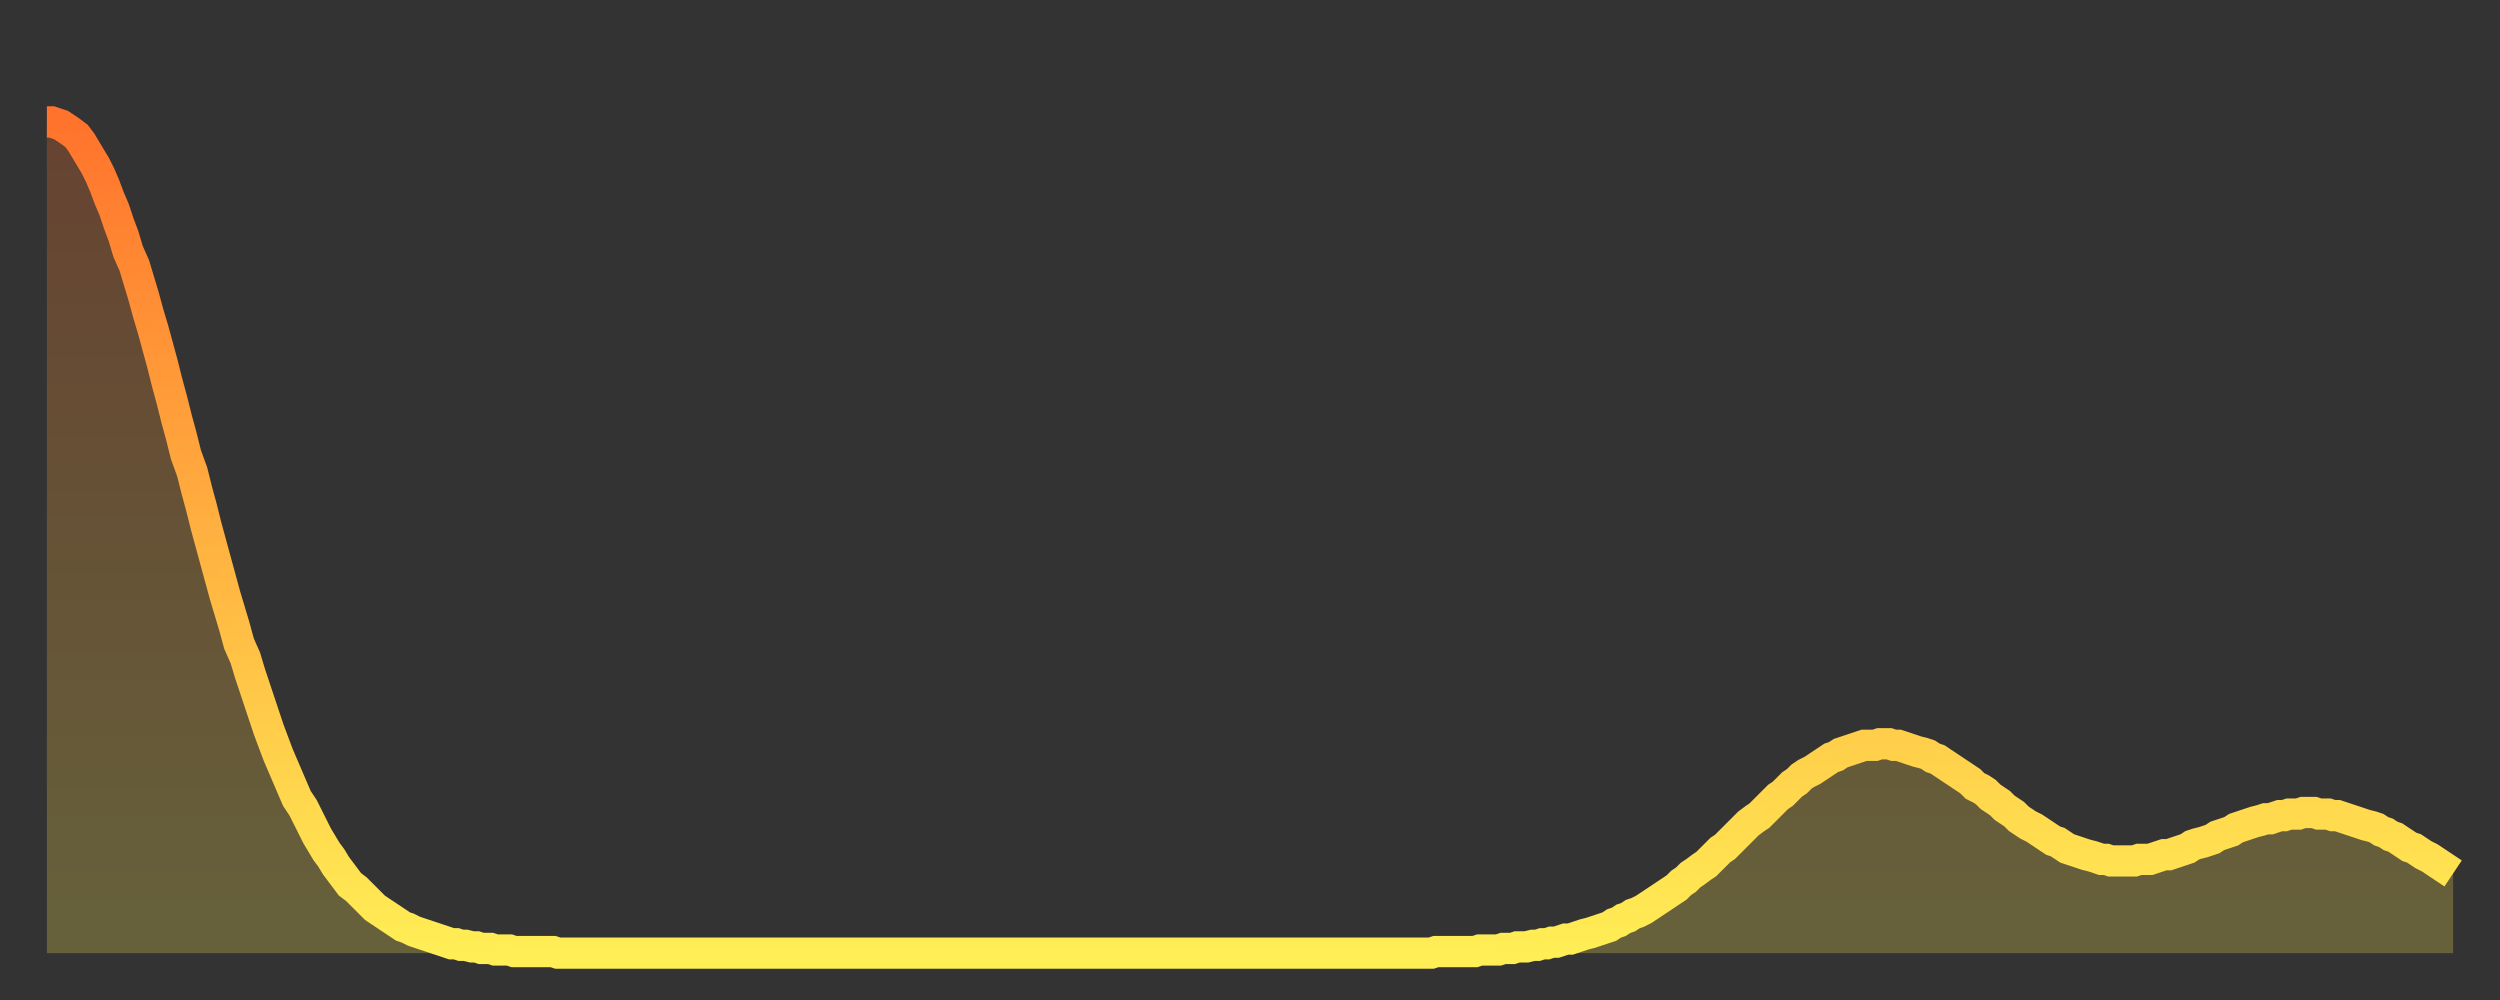 <?xml version="1.0" encoding="utf-8" ?>
<svg baseProfile="full" height="64" version="1.1" width="160" xmlns="http://www.w3.org/2000/svg" xmlns:ev="http://www.w3.org/2001/xml-events" xmlns:xlink="http://www.w3.org/1999/xlink"><rect width="100%" height="100%" fill="#333333" stroke="none"/><defs><linearGradient id="id1062408" x1="0" x2="0" y1="0" y2="1"><stop offset="0%" stop-color="#ff732c" /><stop offset="50%" stop-color="#ffb140" /><stop offset="100%" stop-color="#ffee55" /></linearGradient></defs><g transform="translate(3,3)"><g><path d="M 0.0 4.8 0.3 4.8 0.6 4.9 0.9 5.0 1.2 5.2 1.5 5.4 1.9 5.7 2.2 6.1 2.5 6.6 2.8 7.1 3.1 7.6 3.4 8.2 3.7 8.9 4.0 9.7 4.3 10.4 4.6 11.3 4.9 12.1 5.2 13.1 5.6 14.0 5.9 15.0 6.2 16.0 6.5 17.1 6.8 18.1 7.1 19.2 7.4 20.3 7.7 21.5 8.0 22.6 8.3 23.8 8.6 24.9 8.9 26.1 9.3 27.2 9.6 28.4 9.9 29.5 10.2 30.7 10.5 31.8 10.8 32.9 11.1 34.0 11.4 35.1 11.7 36.1 12.0 37.1 12.3 38.2 12.7 39.1 13.0 40.1 13.3 41.0 13.6 41.9 13.9 42.8 14.2 43.7 14.5 44.5 14.8 45.3 15.1 46.0 15.4 46.7 15.7 47.4 16.0 48.1 16.4 48.7 16.7 49.3 17.0 49.9 17.3 50.5 17.6 51.0 17.9 51.5 18.2 51.9 18.5 52.4 18.8 52.8 19.1 53.2 19.4 53.6 19.8 53.9 20.1 54.2 20.4 54.5 20.7 54.8 21.0 55.1 21.3 55.3 21.6 55.5 21.9 55.7 22.2 55.9 22.5 56.1 22.8 56.3 23.1 56.4 23.5 56.6 23.8 56.7 24.1 56.8 24.4 56.9 24.7 57.0 25.0 57.1 25.3 57.2 25.6 57.3 25.9 57.4 26.2 57.4 26.5 57.5 26.8 57.5 27.2 57.6 27.5 57.6 27.8 57.7 28.1 57.7 28.4 57.7 28.7 57.8 29.0 57.8 29.3 57.8 29.6 57.8 29.9 57.9 30.2 57.9 30.6 57.9 30.9 57.9 31.2 57.9 31.5 57.9 31.8 57.9 32.1 57.9 32.4 57.9 32.7 58.0 33.0 58.0 33.3 58.0 33.6 58.0 33.9 58.0 34.3 58.0 34.6 58.0 34.9 58.0 35.2 58.0 35.5 58.0 35.8 58.0 36.1 58.0 36.4 58.0 36.7 58.0 37.0 58.0 37.3 58.0 37.7 58.0 38.0 58.0 38.3 58.0 38.6 58.0 38.9 58.0 39.2 58.0 39.5 58.0 39.8 58.0 40.1 58.0 40.4 58.0 40.7 58.0 41.0 58.0 41.4 58.0 41.7 58.0 42.0 58.0 42.3 58.0 42.6 58.0 42.9 58.0 43.2 58.0 43.5 58.0 43.8 58.0 44.1 58.0 44.4 58.0 44.7 58.0 45.1 58.0 45.4 58.0 45.7 58.0 46.0 58.0 46.3 58.0 46.6 58.0 46.9 58.0 47.2 58.0 47.5 58.0 47.8 58.0 48.1 58.0 48.5 58.0 48.8 58.0 49.1 58.0 49.4 58.0 49.7 58.0 50.0 58.0 50.3 58.0 50.6 58.0 50.9 58.0 51.2 58.0 51.5 58.0 51.8 58.0 52.2 58.0 52.5 58.0 52.8 58.0 53.1 58.0 53.4 58.0 53.7 58.0 54.0 58.0 54.3 58.0 54.6 58.0 54.9 58.0 55.2 58.0 55.6 58.0 55.9 58.0 56.2 58.0 56.5 58.0 56.8 58.0 57.1 58.0 57.4 58.0 57.7 58.0 58.0 58.0 58.3 58.0 58.6 58.0 58.9 58.0 59.3 58.0 59.6 58.0 59.9 58.0 60.2 58.0 60.5 58.0 60.8 58.0 61.1 58.0 61.4 58.0 61.7 58.0 62.0 58.0 62.3 58.0 62.6 58.0 63.0 58.0 63.3 58.0 63.6 58.0 63.9 58.0 64.2 58.0 64.5 58.0 64.8 58.0 65.1 58.0 65.4 58.0 65.7 58.0 66.0 58.0 66.4 58.0 66.7 58.0 67.0 58.0 67.3 58.0 67.6 58.0 67.9 58.0 68.2 58.0 68.5 58.0 68.8 58.0 69.1 58.0 69.4 58.0 69.7 58.0 70.1 58.0 70.4 58.0 70.7 58.0 71.0 58.0 71.3 58.0 71.6 58.0 71.9 58.0 72.2 58.0 72.5 58.0 72.8 58.0 73.1 58.0 73.5 58.0 73.8 58.0 74.1 58.0 74.4 58.0 74.7 58.0 75.0 58.0 75.3 58.0 75.6 58.0 75.9 58.0 76.2 58.0 76.5 58.0 76.8 58.0 77.2 58.0 77.5 58.0 77.8 58.0 78.1 58.0 78.4 58.0 78.7 58.0 79.0 58.0 79.3 58.0 79.6 58.0 79.9 58.0 80.2 58.0 80.5 58.0 80.9 58.0 81.2 58.0 81.5 58.0 81.8 58.0 82.1 58.0 82.4 58.0 82.7 58.0 83.0 58.0 83.3 58.0 83.6 58.0 83.9 58.0 84.3 58.0 84.6 58.0 84.9 58.0 85.2 58.0 85.5 58.0 85.8 58.0 86.1 58.0 86.4 58.0 86.7 58.0 87.0 58.0 87.3 58.0 87.6 58.0 88.0 58.0 88.3 58.0 88.6 58.0 88.9 57.9 89.2 57.9 89.5 57.9 89.8 57.9 90.1 57.9 90.4 57.9 90.7 57.9 91.0 57.9 91.4 57.9 91.7 57.8 92.0 57.8 92.3 57.8 92.6 57.8 92.9 57.8 93.2 57.7 93.5 57.7 93.8 57.7 94.1 57.6 94.4 57.6 94.7 57.6 95.1 57.5 95.4 57.5 95.7 57.4 96.0 57.4 96.3 57.3 96.6 57.3 96.9 57.2 97.2 57.1 97.5 57.1 97.8 57.0 98.1 56.9 98.4 56.8 98.8 56.7 99.1 56.6 99.4 56.5 99.7 56.4 100.0 56.3 100.3 56.1 100.6 56.0 100.9 55.8 101.2 55.7 101.5 55.5 101.8 55.4 102.2 55.2 102.5 55.0 102.8 54.8 103.1 54.6 103.4 54.4 103.7 54.2 104.0 54.0 104.3 53.8 104.6 53.5 104.9 53.3 105.2 53.0 105.5 52.8 105.9 52.5 106.2 52.3 106.5 52.0 106.8 51.7 107.1 51.4 107.4 51.2 107.7 50.9 108.0 50.6 108.3 50.3 108.6 50.0 108.9 49.7 109.3 49.4 109.6 49.2 109.9 48.9 110.2 48.6 110.5 48.3 110.8 48.0 111.1 47.8 111.4 47.5 111.7 47.2 112.0 47.0 112.3 46.7 112.6 46.5 113.0 46.3 113.3 46.1 113.6 45.9 113.9 45.7 114.2 45.5 114.5 45.4 114.8 45.2 115.1 45.1 115.4 45.0 115.7 44.9 116.0 44.8 116.3 44.7 116.7 44.7 117.0 44.7 117.3 44.6 117.6 44.6 117.9 44.6 118.2 44.7 118.5 44.7 118.8 44.8 119.1 44.9 119.4 45.0 119.7 45.1 120.1 45.2 120.4 45.3 120.7 45.5 121.0 45.6 121.3 45.8 121.6 46.0 121.9 46.2 122.2 46.4 122.5 46.6 122.8 46.8 123.1 47.0 123.4 47.3 123.8 47.5 124.1 47.7 124.4 48.0 124.7 48.2 125.0 48.4 125.3 48.7 125.6 48.9 125.9 49.1 126.2 49.4 126.5 49.6 126.8 49.8 127.2 50.0 127.5 50.2 127.8 50.4 128.1 50.6 128.4 50.8 128.7 50.9 129.0 51.1 129.3 51.3 129.6 51.4 129.9 51.5 130.2 51.6 130.5 51.7 130.9 51.8 131.2 51.9 131.5 52.0 131.8 52.0 132.1 52.1 132.4 52.1 132.7 52.1 133.0 52.1 133.3 52.1 133.6 52.1 133.9 52.0 134.2 52.0 134.6 52.0 134.9 51.9 135.2 51.8 135.5 51.7 135.8 51.7 136.1 51.6 136.4 51.5 136.7 51.4 137.0 51.3 137.3 51.1 137.6 51.0 138.0 50.9 138.3 50.8 138.6 50.7 138.9 50.5 139.2 50.4 139.5 50.3 139.8 50.2 140.1 50.0 140.4 49.9 140.7 49.8 141.0 49.7 141.3 49.6 141.7 49.5 142.0 49.4 142.3 49.4 142.6 49.3 142.9 49.2 143.2 49.2 143.5 49.1 143.8 49.1 144.1 49.1 144.4 49.0 144.7 49.0 145.1 49.0 145.4 49.1 145.7 49.1 146.0 49.1 146.3 49.2 146.6 49.2 146.9 49.3 147.2 49.4 147.5 49.5 147.8 49.6 148.1 49.7 148.4 49.8 148.8 49.9 149.1 50.0 149.4 50.2 149.7 50.3 150.0 50.5 150.3 50.6 150.6 50.8 150.9 51.0 151.2 51.2 151.5 51.3 151.8 51.5 152.1 51.7 152.5 51.9 152.8 52.1 153.1 52.3 153.4 52.5 153.7 52.7 154.0 52.9" fill="none" id="graph-curve" opacity="1" stroke="url(#id1062408)" stroke-width="2" /><path d="M 0 58 L 0.0 4.8 0.3 4.8 0.6 4.9 0.9 5.0 1.2 5.2 1.5 5.4 1.9 5.7 2.2 6.1 2.5 6.6 2.8 7.1 3.1 7.6 3.4 8.2 3.7 8.9 4.0 9.7 4.3 10.4 4.6 11.3 4.9 12.1 5.2 13.1 5.6 14.0 5.9 15.0 6.2 16.0 6.5 17.1 6.8 18.1 7.1 19.2 7.4 20.3 7.7 21.5 8.0 22.6 8.3 23.8 8.6 24.9 8.9 26.1 9.3 27.2 9.6 28.4 9.9 29.5 10.2 30.7 10.5 31.8 10.8 32.9 11.1 34.0 11.4 35.1 11.7 36.1 12.0 37.1 12.3 38.2 12.7 39.1 13.0 40.1 13.3 41.0 13.6 41.9 13.9 42.8 14.2 43.7 14.5 44.5 14.8 45.3 15.1 46.0 15.4 46.7 15.7 47.4 16.0 48.1 16.4 48.7 16.7 49.3 17.0 49.9 17.3 50.5 17.6 51.0 17.9 51.5 18.2 51.9 18.5 52.4 18.8 52.8 19.1 53.2 19.4 53.6 19.8 53.9 20.1 54.2 20.4 54.5 20.7 54.8 21.0 55.1 21.3 55.3 21.6 55.5 21.9 55.7 22.2 55.9 22.5 56.1 22.8 56.3 23.1 56.4 23.5 56.6 23.8 56.7 24.1 56.8 24.4 56.9 24.7 57.0 25.0 57.1 25.3 57.2 25.6 57.3 25.9 57.4 26.2 57.4 26.5 57.5 26.8 57.5 27.2 57.6 27.5 57.6 27.8 57.7 28.1 57.7 28.4 57.7 28.7 57.8 29.0 57.8 29.3 57.8 29.6 57.8 29.9 57.9 30.2 57.9 30.6 57.9 30.9 57.9 31.2 57.9 31.5 57.9 31.8 57.9 32.1 57.9 32.4 57.9 32.7 58.0 33.0 58.0 33.3 58.0 33.6 58.0 33.9 58.0 34.3 58.0 34.6 58.0 34.9 58.0 35.2 58.0 35.5 58.0 35.8 58.0 36.1 58.0 36.4 58.0 36.7 58.0 37.0 58.0 37.3 58.0 37.7 58.0 38.0 58.0 38.3 58.0 38.6 58.0 38.9 58.0 39.2 58.0 39.5 58.0 39.8 58.0 40.1 58.0 40.4 58.0 40.7 58.0 41.0 58.0 41.4 58.0 41.7 58.0 42.0 58.0 42.3 58.0 42.6 58.0 42.9 58.0 43.2 58.0 43.5 58.0 43.8 58.0 44.1 58.0 44.4 58.0 44.7 58.0 45.1 58.0 45.4 58.0 45.7 58.0 46.0 58.0 46.3 58.0 46.6 58.0 46.9 58.0 47.2 58.0 47.5 58.0 47.8 58.0 48.1 58.0 48.5 58.0 48.8 58.0 49.1 58.0 49.4 58.0 49.7 58.0 50.0 58.0 50.3 58.0 50.6 58.0 50.9 58.0 51.2 58.0 51.5 58.0 51.8 58.0 52.2 58.0 52.5 58.0 52.8 58.0 53.1 58.0 53.4 58.0 53.7 58.0 54.0 58.0 54.3 58.0 54.6 58.0 54.9 58.0 55.2 58.0 55.6 58.0 55.9 58.0 56.2 58.0 56.5 58.0 56.8 58.0 57.1 58.0 57.4 58.0 57.7 58.0 58.0 58.0 58.3 58.0 58.6 58.0 58.9 58.0 59.3 58.0 59.6 58.0 59.9 58.0 60.2 58.0 60.5 58.0 60.8 58.0 61.1 58.0 61.4 58.0 61.7 58.0 62.0 58.0 62.3 58.0 62.6 58.0 63.0 58.0 63.3 58.0 63.6 58.0 63.9 58.0 64.2 58.0 64.5 58.0 64.8 58.0 65.1 58.0 65.4 58.0 65.7 58.0 66.0 58.0 66.4 58.0 66.7 58.0 67.0 58.0 67.3 58.0 67.6 58.0 67.9 58.0 68.2 58.0 68.5 58.0 68.8 58.0 69.1 58.0 69.4 58.0 69.7 58.0 70.1 58.0 70.4 58.0 70.7 58.0 71.0 58.0 71.3 58.0 71.6 58.0 71.9 58.0 72.2 58.0 72.5 58.0 72.8 58.0 73.1 58.0 73.5 58.0 73.8 58.0 74.1 58.0 74.4 58.0 74.7 58.0 75.0 58.0 75.3 58.0 75.6 58.0 75.9 58.0 76.2 58.0 76.5 58.0 76.8 58.0 77.2 58.0 77.5 58.0 77.8 58.0 78.1 58.0 78.4 58.0 78.7 58.0 79.0 58.0 79.3 58.0 79.6 58.0 79.9 58.0 80.2 58.0 80.5 58.0 80.9 58.0 81.2 58.0 81.5 58.0 81.8 58.0 82.1 58.0 82.4 58.0 82.7 58.0 83.0 58.0 83.3 58.0 83.6 58.0 83.9 58.0 84.3 58.0 84.6 58.0 84.9 58.0 85.2 58.0 85.5 58.0 85.8 58.0 86.1 58.0 86.4 58.0 86.7 58.0 87.0 58.0 87.3 58.0 87.6 58.0 88.0 58.0 88.3 58.0 88.6 58.0 88.9 57.9 89.2 57.9 89.5 57.9 89.8 57.9 90.1 57.9 90.4 57.9 90.7 57.9 91.0 57.9 91.4 57.9 91.7 57.8 92.0 57.8 92.3 57.8 92.6 57.8 92.9 57.8 93.2 57.7 93.5 57.7 93.8 57.7 94.1 57.6 94.4 57.6 94.7 57.6 95.1 57.5 95.4 57.5 95.7 57.4 96.0 57.4 96.3 57.3 96.6 57.3 96.9 57.2 97.2 57.1 97.5 57.1 97.8 57.0 98.1 56.9 98.4 56.8 98.8 56.7 99.1 56.6 99.4 56.5 99.7 56.4 100.0 56.3 100.3 56.1 100.6 56.0 100.9 55.8 101.2 55.7 101.5 55.5 101.8 55.4 102.2 55.2 102.5 55.0 102.8 54.8 103.1 54.6 103.4 54.4 103.7 54.2 104.0 54.0 104.3 53.8 104.6 53.5 104.9 53.3 105.2 53.0 105.5 52.8 105.9 52.5 106.2 52.3 106.5 52.0 106.8 51.7 107.1 51.4 107.4 51.2 107.7 50.9 108.0 50.6 108.3 50.3 108.6 50.0 108.9 49.7 109.3 49.4 109.6 49.2 109.9 48.9 110.2 48.6 110.5 48.3 110.8 48.0 111.1 47.8 111.4 47.5 111.7 47.2 112.0 47.0 112.3 46.7 112.6 46.5 113.0 46.3 113.3 46.1 113.6 45.9 113.9 45.7 114.2 45.5 114.5 45.4 114.8 45.2 115.1 45.1 115.4 45.0 115.7 44.9 116.0 44.8 116.3 44.7 116.7 44.7 117.0 44.7 117.3 44.6 117.6 44.6 117.9 44.6 118.2 44.7 118.5 44.7 118.8 44.8 119.1 44.9 119.4 45.0 119.7 45.1 120.1 45.2 120.4 45.3 120.7 45.5 121.0 45.6 121.3 45.8 121.6 46.0 121.9 46.2 122.2 46.4 122.5 46.6 122.8 46.8 123.1 47.0 123.4 47.3 123.8 47.5 124.1 47.7 124.4 48.0 124.7 48.2 125.0 48.4 125.3 48.7 125.6 48.9 125.9 49.1 126.2 49.4 126.5 49.6 126.8 49.8 127.2 50.0 127.5 50.2 127.8 50.4 128.1 50.6 128.4 50.8 128.7 50.9 129.0 51.1 129.3 51.3 129.6 51.4 129.9 51.5 130.2 51.6 130.5 51.7 130.9 51.8 131.2 51.9 131.5 52.0 131.8 52.0 132.1 52.1 132.4 52.1 132.7 52.1 133.0 52.1 133.3 52.1 133.6 52.1 133.9 52.0 134.2 52.0 134.6 52.0 134.9 51.9 135.2 51.8 135.5 51.7 135.8 51.7 136.1 51.6 136.4 51.5 136.7 51.4 137.0 51.3 137.3 51.1 137.6 51.0 138.0 50.9 138.3 50.8 138.6 50.7 138.9 50.5 139.2 50.4 139.5 50.3 139.8 50.2 140.1 50.0 140.4 49.9 140.7 49.8 141.0 49.7 141.3 49.6 141.7 49.5 142.0 49.4 142.3 49.4 142.6 49.3 142.9 49.2 143.2 49.2 143.5 49.1 143.8 49.1 144.1 49.1 144.4 49.0 144.7 49.0 145.1 49.0 145.4 49.1 145.7 49.1 146.0 49.1 146.3 49.2 146.6 49.2 146.9 49.3 147.2 49.4 147.5 49.5 147.8 49.6 148.1 49.7 148.4 49.8 148.8 49.9 149.1 50.0 149.4 50.2 149.7 50.3 150.0 50.5 150.3 50.6 150.6 50.8 150.9 51.0 151.2 51.2 151.5 51.3 151.8 51.5 152.1 51.7 152.5 51.9 152.8 52.1 153.1 52.3 153.4 52.5 153.7 52.7 154.0 52.9 154 58" fill="url(#id1062408)" fill-opacity=".25" id="graph-shadow" /></g></g></svg>